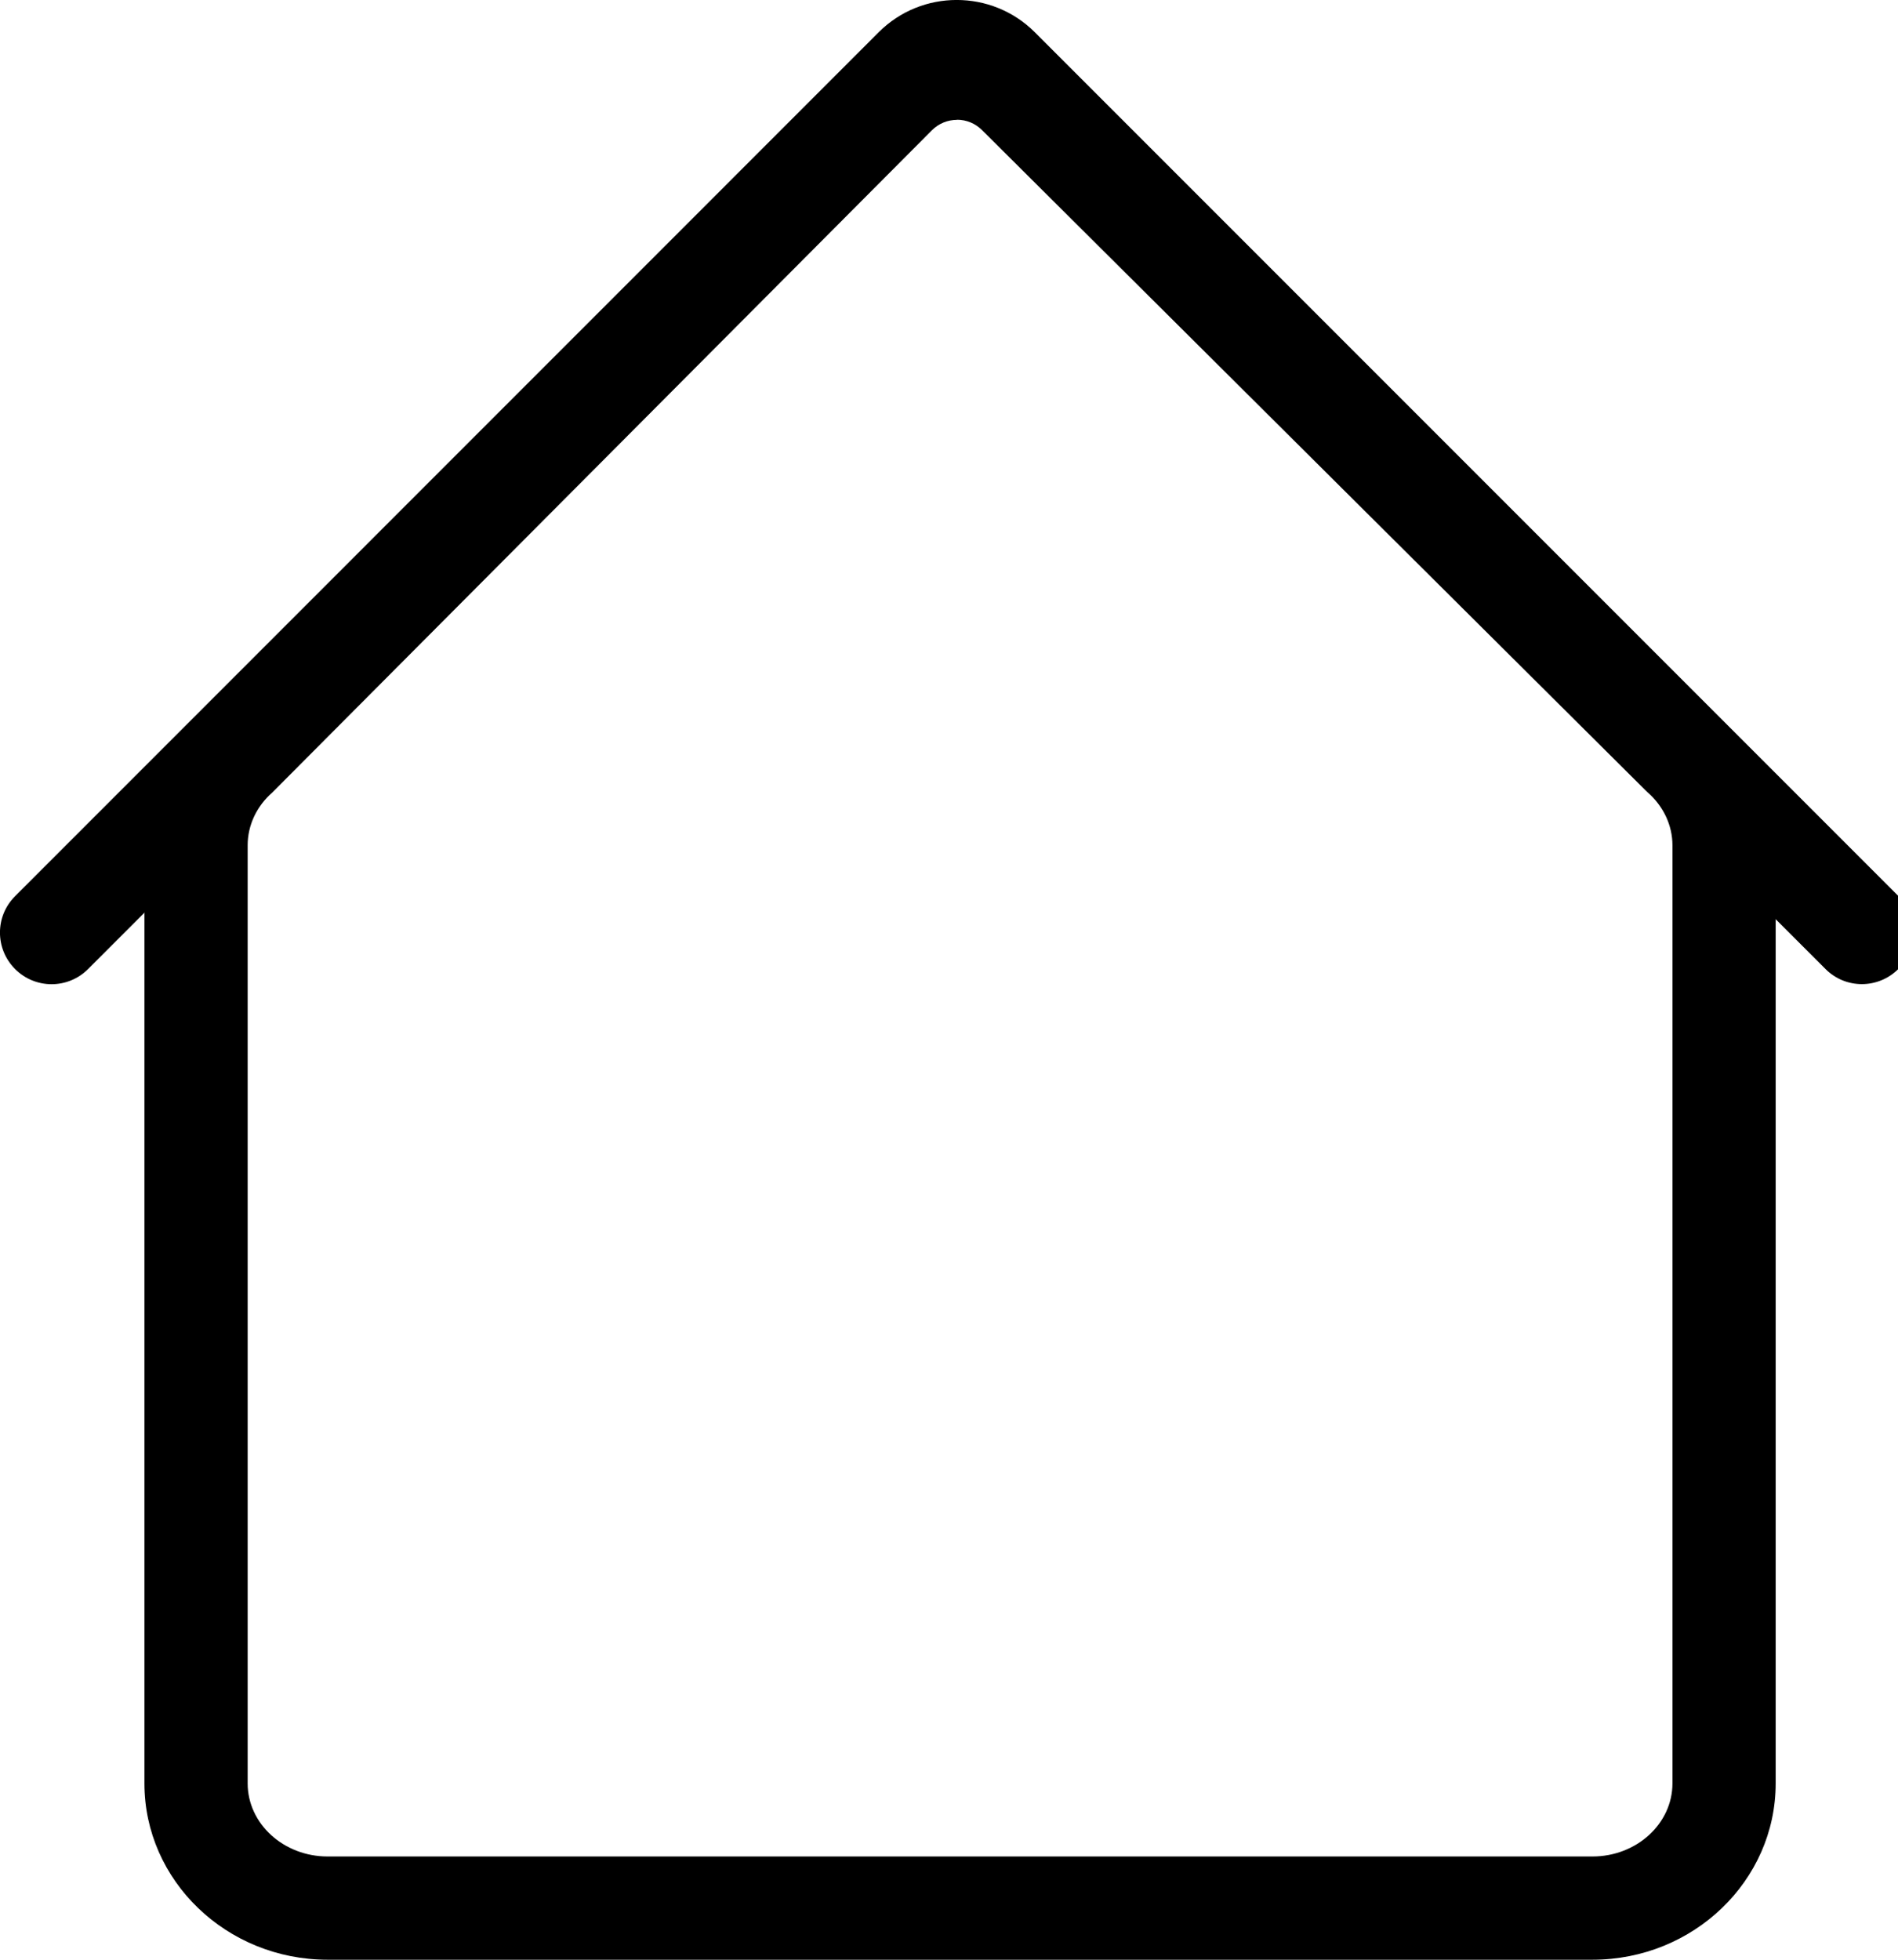 <!-- Generated by IcoMoon.io -->
<svg version="1.1" xmlns="http://www.w3.org/2000/svg" width="31" height="32" viewBox="0 0 31 32">
<path d="M26.011 32h-20.661c-1.65 0-2.991-1.292-2.991-2.878v-15.32c0-0.8 0.348-1.566 0.955-2.109l10.713-10.757c0.88-0.884 2.315-0.888 3.2-0.007l10.818 10.762c0.609 0.543 0.957 1.311 0.957 2.111v15.32c0 1.588-1.343 2.878-2.991 2.878zM15.631 1.957c-0.148 0-0.296 0.056-0.41 0.17l-10.773 10.813c-0.257 0.225-0.403 0.537-0.403 0.861v15.32c0 0.657 0.586 1.193 1.305 1.193h20.661c0.719 0 1.305-0.536 1.305-1.193v-15.32c0-0.324-0.148-0.637-0.403-0.861l-0.039-0.037-10.835-10.779c-0.112-0.112-0.26-0.169-0.408-0.169z"></path>
<path d="M0.843 16.071c-0.215 0-0.431-0.082-0.596-0.247-0.33-0.33-0.33-0.863 0-1.191l14.105-14.107c0.702-0.702 1.846-0.702 2.549 0l14.105 14.105c0.33 0.33 0.33 0.863 0 1.191-0.33 0.33-0.863 0.33-1.191 0l-14.105-14.103c-0.045-0.045-0.12-0.045-0.167 0l-14.105 14.105c-0.165 0.165-0.38 0.247-0.596 0.247z"></path>
</svg>

